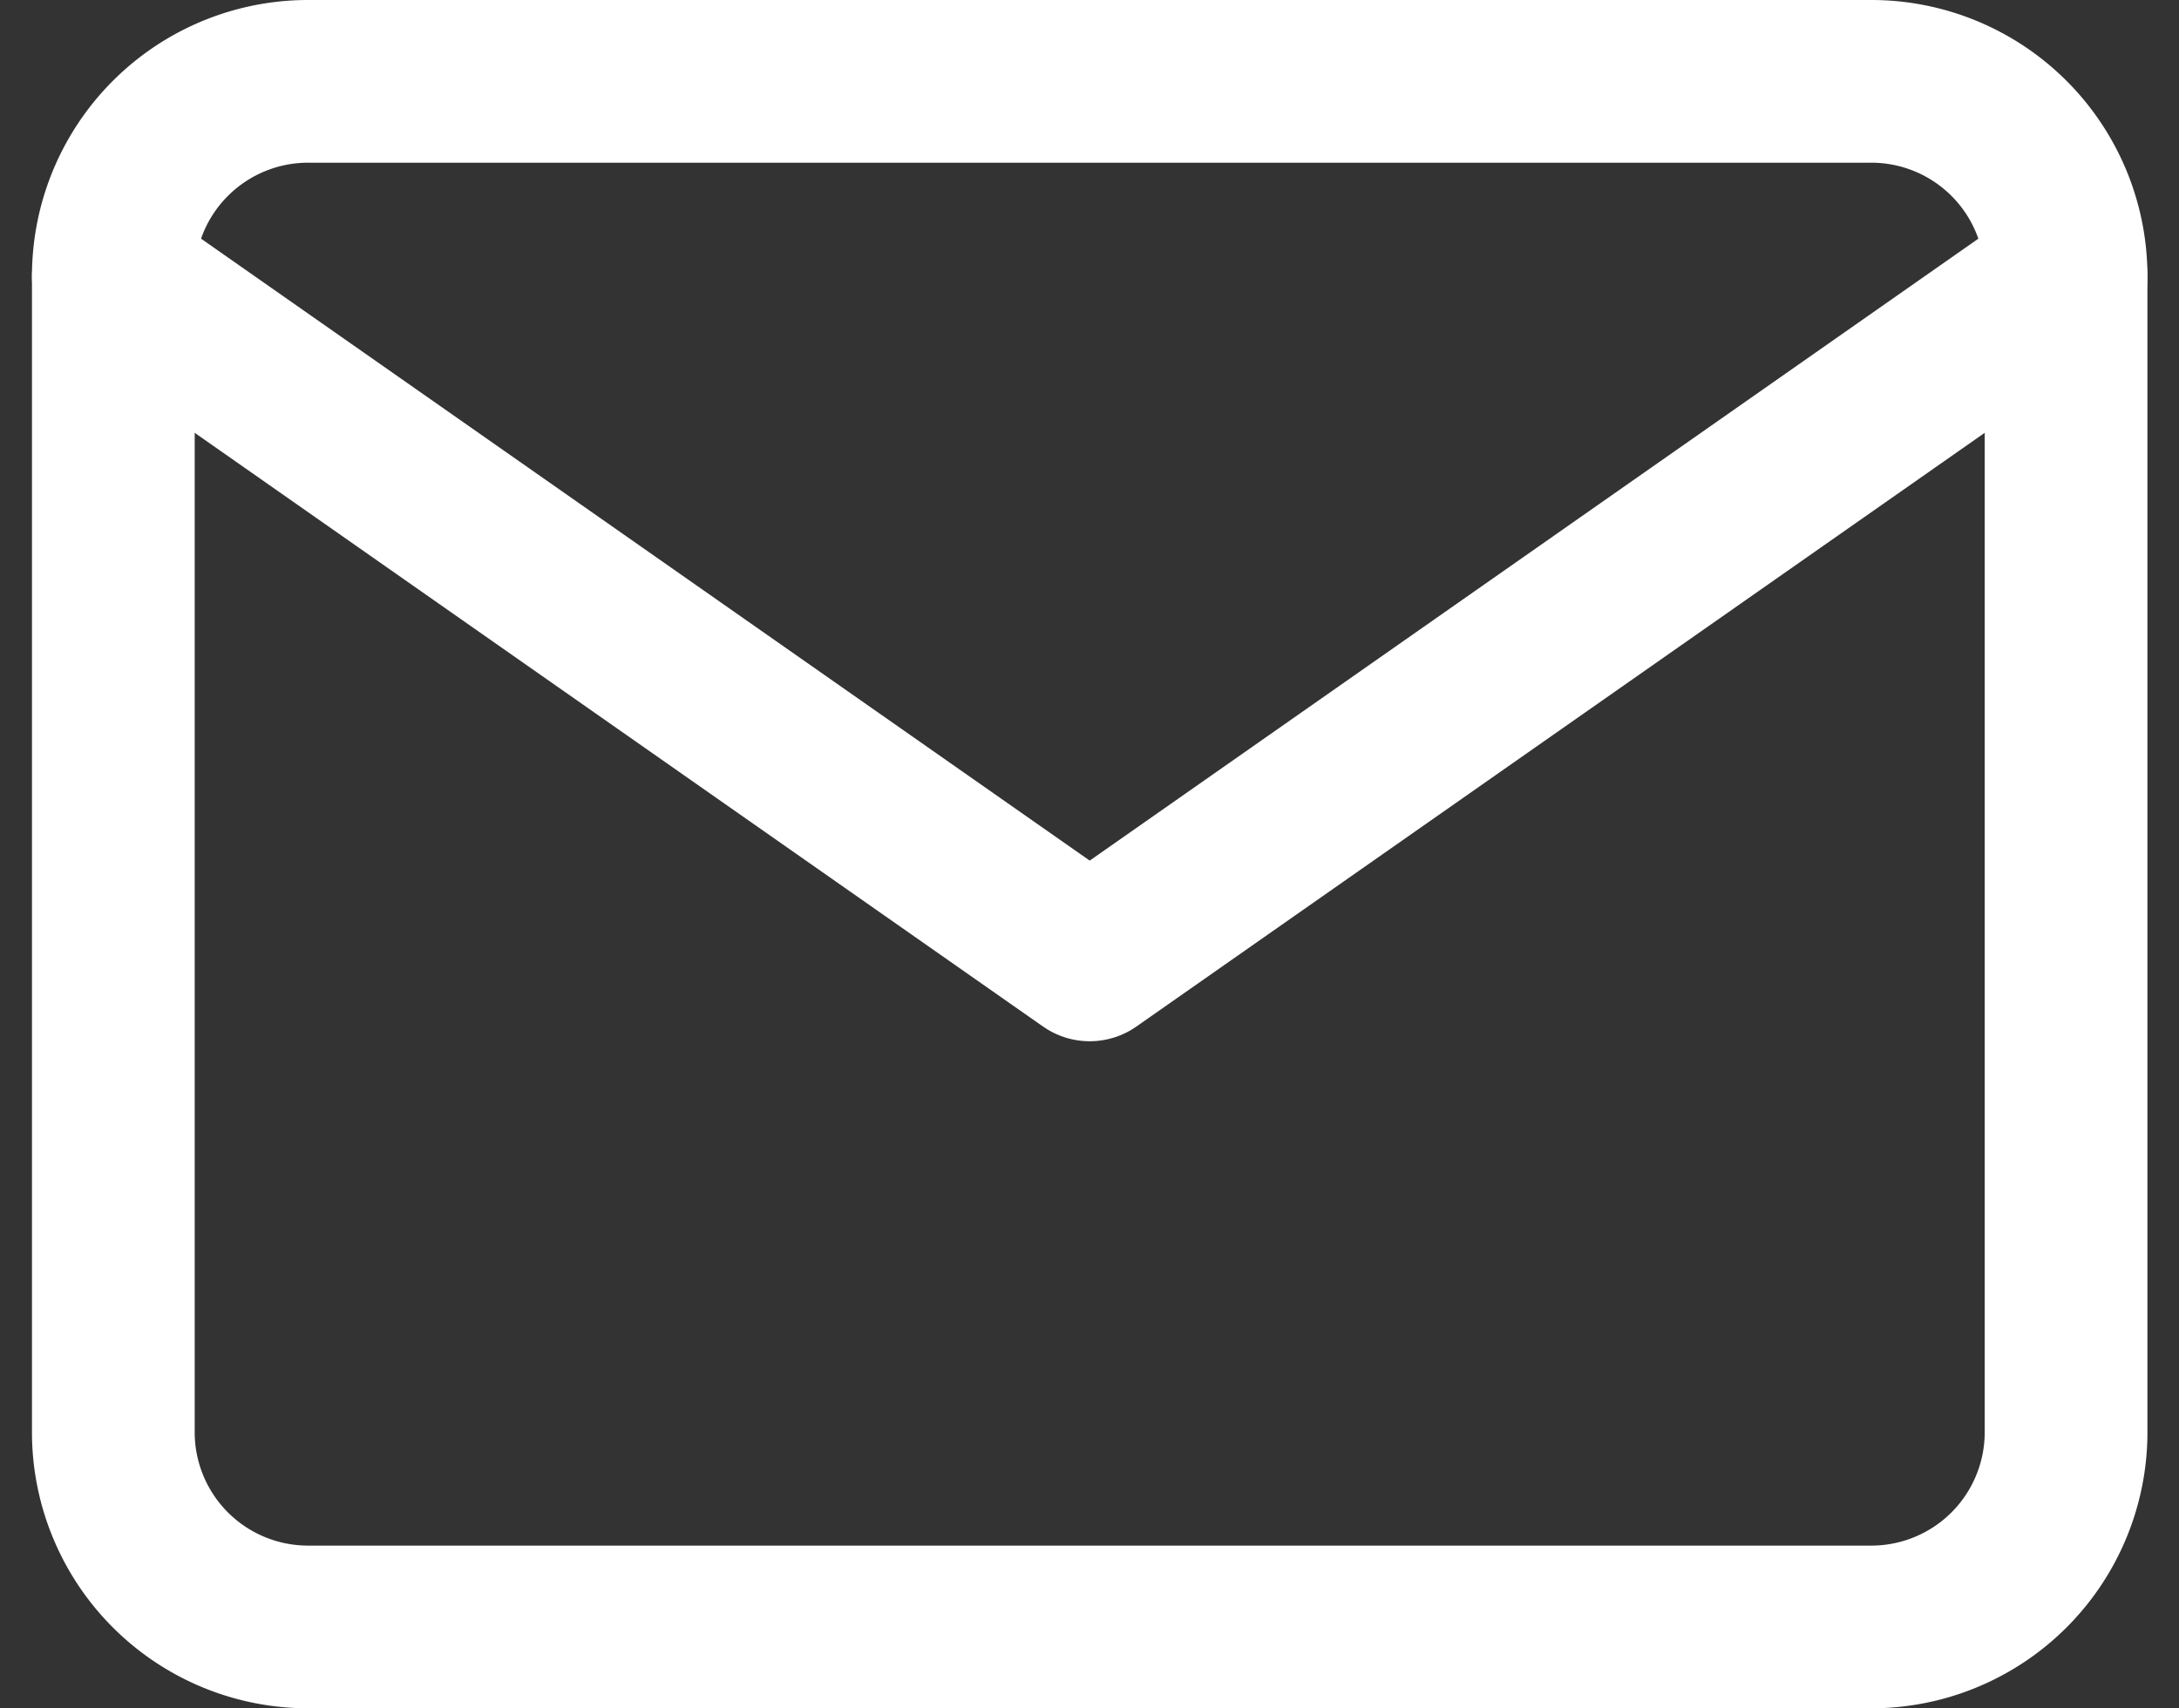 <svg xmlns="http://www.w3.org/2000/svg" width="26.781" height="21" viewBox="0 0 26.781 21">
  <rect x="0" y="0" width="26.781" height="21" fill="#333333" stroke="none"/>
  <g id="Icon_feather-mail" data-name="Icon feather-mail" transform="translate(-1.607 -5)">
    <path id="パス_122" data-name="パス 122" d="M5.4,6H24.6A2.394,2.394,0,0,1,27,8.375v14.25A2.394,2.394,0,0,1,24.6,25H5.4A2.394,2.394,0,0,1,3,22.625V8.375A2.394,2.394,0,0,1,5.4,6Z" fill="none" stroke="#fff" stroke-linecap="round" stroke-linejoin="round" stroke-width="2"/>
    <path id="パス_123" data-name="パス 123" d="M27,9,15,17.4,3,9" transform="translate(0 -0.6)" fill="none" stroke="#fff" stroke-linecap="round" stroke-linejoin="round" stroke-width="2"/>
  </g>
</svg>
